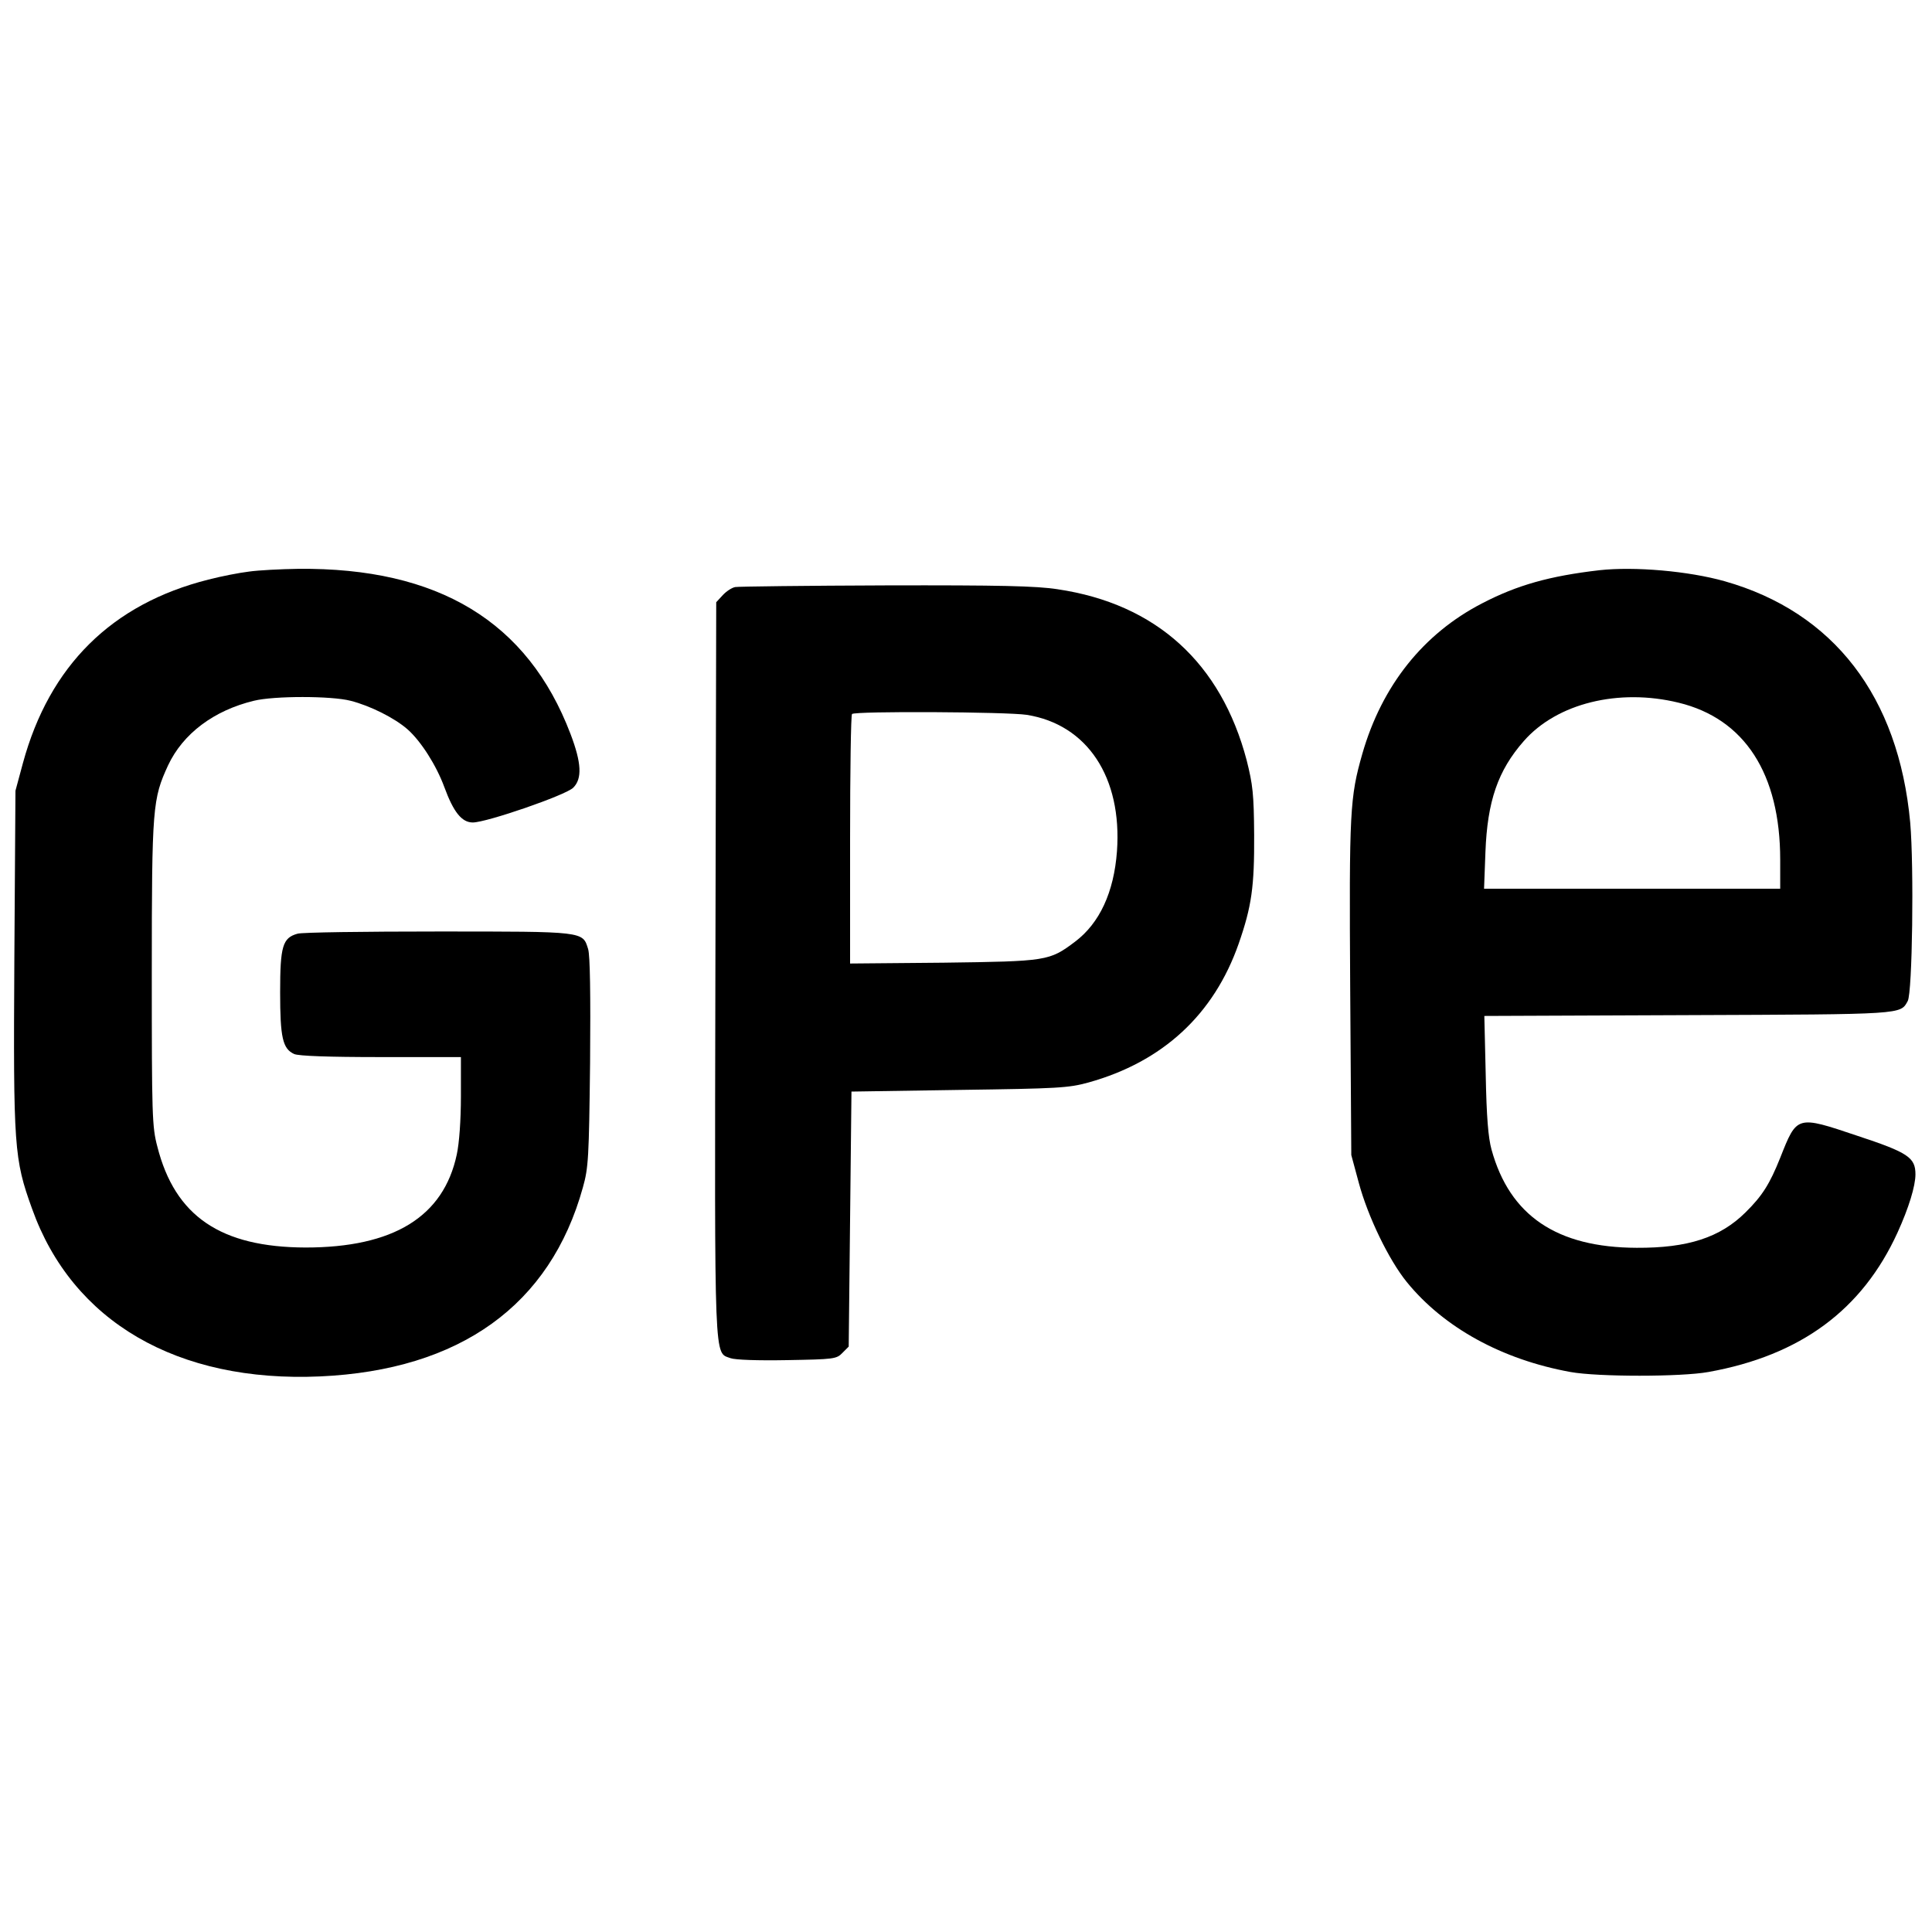 <?xml version="1.0" standalone="no"?>
<!DOCTYPE svg PUBLIC "-//W3C//DTD SVG 20010904//EN"
 "http://www.w3.org/TR/2001/REC-SVG-20010904/DTD/svg10.dtd">
<svg version="1.0" xmlns="http://www.w3.org/2000/svg"
 width="700pt" height="700pt" viewBox="0 0 700 700"
 preserveAspectRatio="xMidYMid meet">
<g transform="translate(0,700) scale(0.1,-0.1)"
fill="#000000" stroke="none">
<path d="M902 4929 c-34 -4 -101 -17 -147 -29 -350 -88 -576 -312 -672 -665
l-27 -100 -4 -610 c-4 -683 -1 -724 64 -904 146 -410 527 -631 1044 -608 507
23 834 258 952 685 20 71 22 107 26 452 2 248 0 387 -7 411 -20 65 -11 64
-545 64 -265 0 -493 -3 -508 -8 -54 -15 -63 -45 -63 -212 0 -164 9 -205 51
-224 17 -7 121 -11 314 -11 l290 0 0 -142 c0 -86 -6 -170 -15 -211 -48 -226
-230 -337 -548 -337 -307 1 -473 113 -537 366 -19 72 -20 112 -20 628 0 604 3
631 59 753 54 115 166 199 311 234 73 18 280 18 350 0 71 -18 159 -62 206
-103 49 -43 105 -131 134 -210 33 -90 63 -128 103 -128 50 0 337 99 364 126
33 33 30 90 -10 195 -155 407 -479 603 -987 598 -63 -1 -143 -5 -178 -10z"/>
<path d="M5795 4934 c-181 -21 -298 -54 -425 -120 -213 -110 -363 -298 -434
-545 -45 -158 -48 -205 -44 -849 l4 -605 27 -100 c33 -123 109 -280 174 -360
134 -165 345 -281 593 -326 99 -18 401 -18 500 0 334 60 557 225 685 505 41
90 65 169 65 211 0 61 -26 79 -211 140 -220 74 -218 74 -279 -80 -38 -95 -65
-138 -126 -198 -92 -91 -209 -129 -394 -128 -289 1 -460 116 -526 356 -12 44
-18 118 -21 272 l-5 212 738 3 c785 3 769 2 796 51 17 30 23 487 9 647 -42
456 -277 762 -672 874 -131 37 -327 54 -454 40z m287 -480 c239 -58 368 -257
368 -569 l0 -105 -536 0 -537 0 5 133 c7 184 45 295 139 402 120 137 344 192
561 139z"/>
<path d="M2664 4873 c-12 -2 -32 -15 -45 -29 l-24 -26 -3 -1329 c-3 -1455 -5
-1387 55 -1410 17 -6 97 -9 205 -7 169 3 179 4 200 26 l23 23 5 462 5 462 390
6 c361 5 396 7 469 27 269 75 454 246 544 503 47 135 57 206 56 394 -1 149 -5
182 -27 270 -93 353 -328 567 -685 620 -77 12 -208 15 -622 14 -289 -1 -535
-4 -546 -6z m1056 -463 c220 -35 346 -227 327 -494 -11 -149 -63 -261 -152
-328 -93 -70 -101 -71 -477 -76 l-338 -3 0 449 c0 247 3 452 7 455 10 11 562
8 633 -3z"/>
</g>
</svg>
